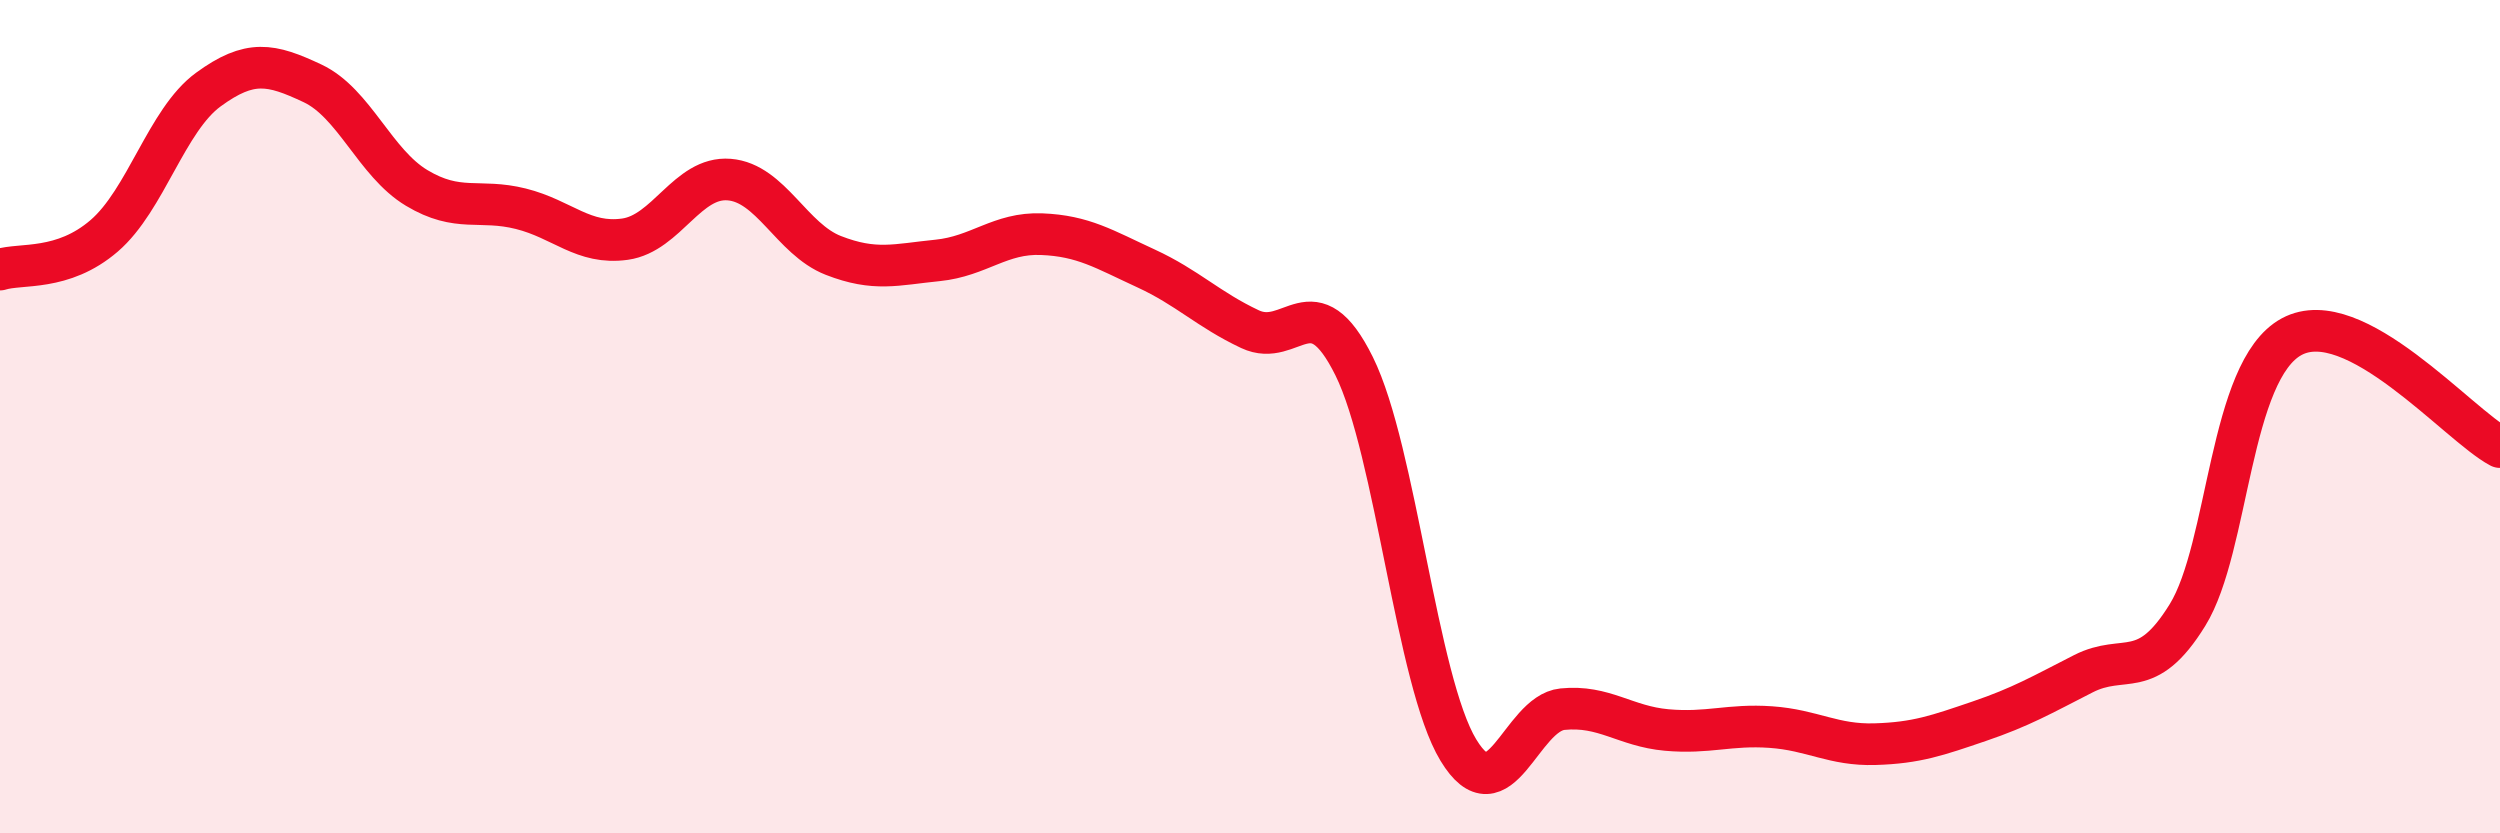 
    <svg width="60" height="20" viewBox="0 0 60 20" xmlns="http://www.w3.org/2000/svg">
      <path
        d="M 0,6.47 C 0.5,6.31 1.5,6.52 2.5,5.66 C 3.5,4.8 4,2.88 5,2.15 C 6,1.42 6.5,1.53 7.5,2 C 8.5,2.47 9,3.91 10,4.51 C 11,5.11 11.5,4.76 12.5,5.01 C 13.5,5.26 14,5.88 15,5.74 C 16,5.6 16.5,4.23 17.5,4.31 C 18.5,4.39 19,5.74 20,6.13 C 21,6.52 21.5,6.35 22.5,6.25 C 23.5,6.15 24,5.58 25,5.62 C 26,5.66 26.5,5.98 27.5,6.44 C 28.5,6.9 29,7.43 30,7.9 C 31,8.37 31.5,6.77 32.5,8.79 C 33.5,10.81 34,16.35 35,18 C 36,19.65 36.5,17.12 37.5,17.02 C 38.5,16.92 39,17.43 40,17.52 C 41,17.61 41.5,17.38 42.5,17.45 C 43.5,17.52 44,17.89 45,17.86 C 46,17.83 46.5,17.65 47.5,17.31 C 48.5,16.97 49,16.68 50,16.17 C 51,15.66 51.5,16.38 52.5,14.76 C 53.5,13.14 53.5,8.89 55,8.08 C 56.5,7.27 59,10.2 60,10.73L60 20L0 20Z"
        fill="#EB0A25"
        opacity="0.1"
        stroke-linecap="round"
        stroke-linejoin="round"
      />
      <path
        d="M 0,6.47 C 0.5,6.31 1.5,6.52 2.5,5.66 C 3.5,4.8 4,2.88 5,2.15 C 6,1.42 6.5,1.53 7.5,2 C 8.5,2.47 9,3.91 10,4.51 C 11,5.11 11.5,4.76 12.5,5.01 C 13.5,5.26 14,5.88 15,5.74 C 16,5.6 16.5,4.23 17.5,4.31 C 18.5,4.39 19,5.74 20,6.13 C 21,6.52 21.5,6.35 22.5,6.25 C 23.5,6.15 24,5.58 25,5.62 C 26,5.66 26.5,5.98 27.5,6.44 C 28.5,6.9 29,7.43 30,7.9 C 31,8.37 31.5,6.77 32.5,8.79 C 33.5,10.81 34,16.35 35,18 C 36,19.65 36.5,17.12 37.5,17.02 C 38.5,16.92 39,17.43 40,17.52 C 41,17.61 41.5,17.38 42.5,17.45 C 43.5,17.52 44,17.89 45,17.86 C 46,17.83 46.5,17.65 47.5,17.31 C 48.5,16.97 49,16.68 50,16.17 C 51,15.66 51.5,16.38 52.5,14.76 C 53.5,13.14 53.5,8.89 55,8.08 C 56.5,7.27 59,10.2 60,10.73"
        stroke="#EB0A25"
        stroke-width="1"
        fill="none"
        stroke-linecap="round"
        stroke-linejoin="round"
      />
    </svg>
  